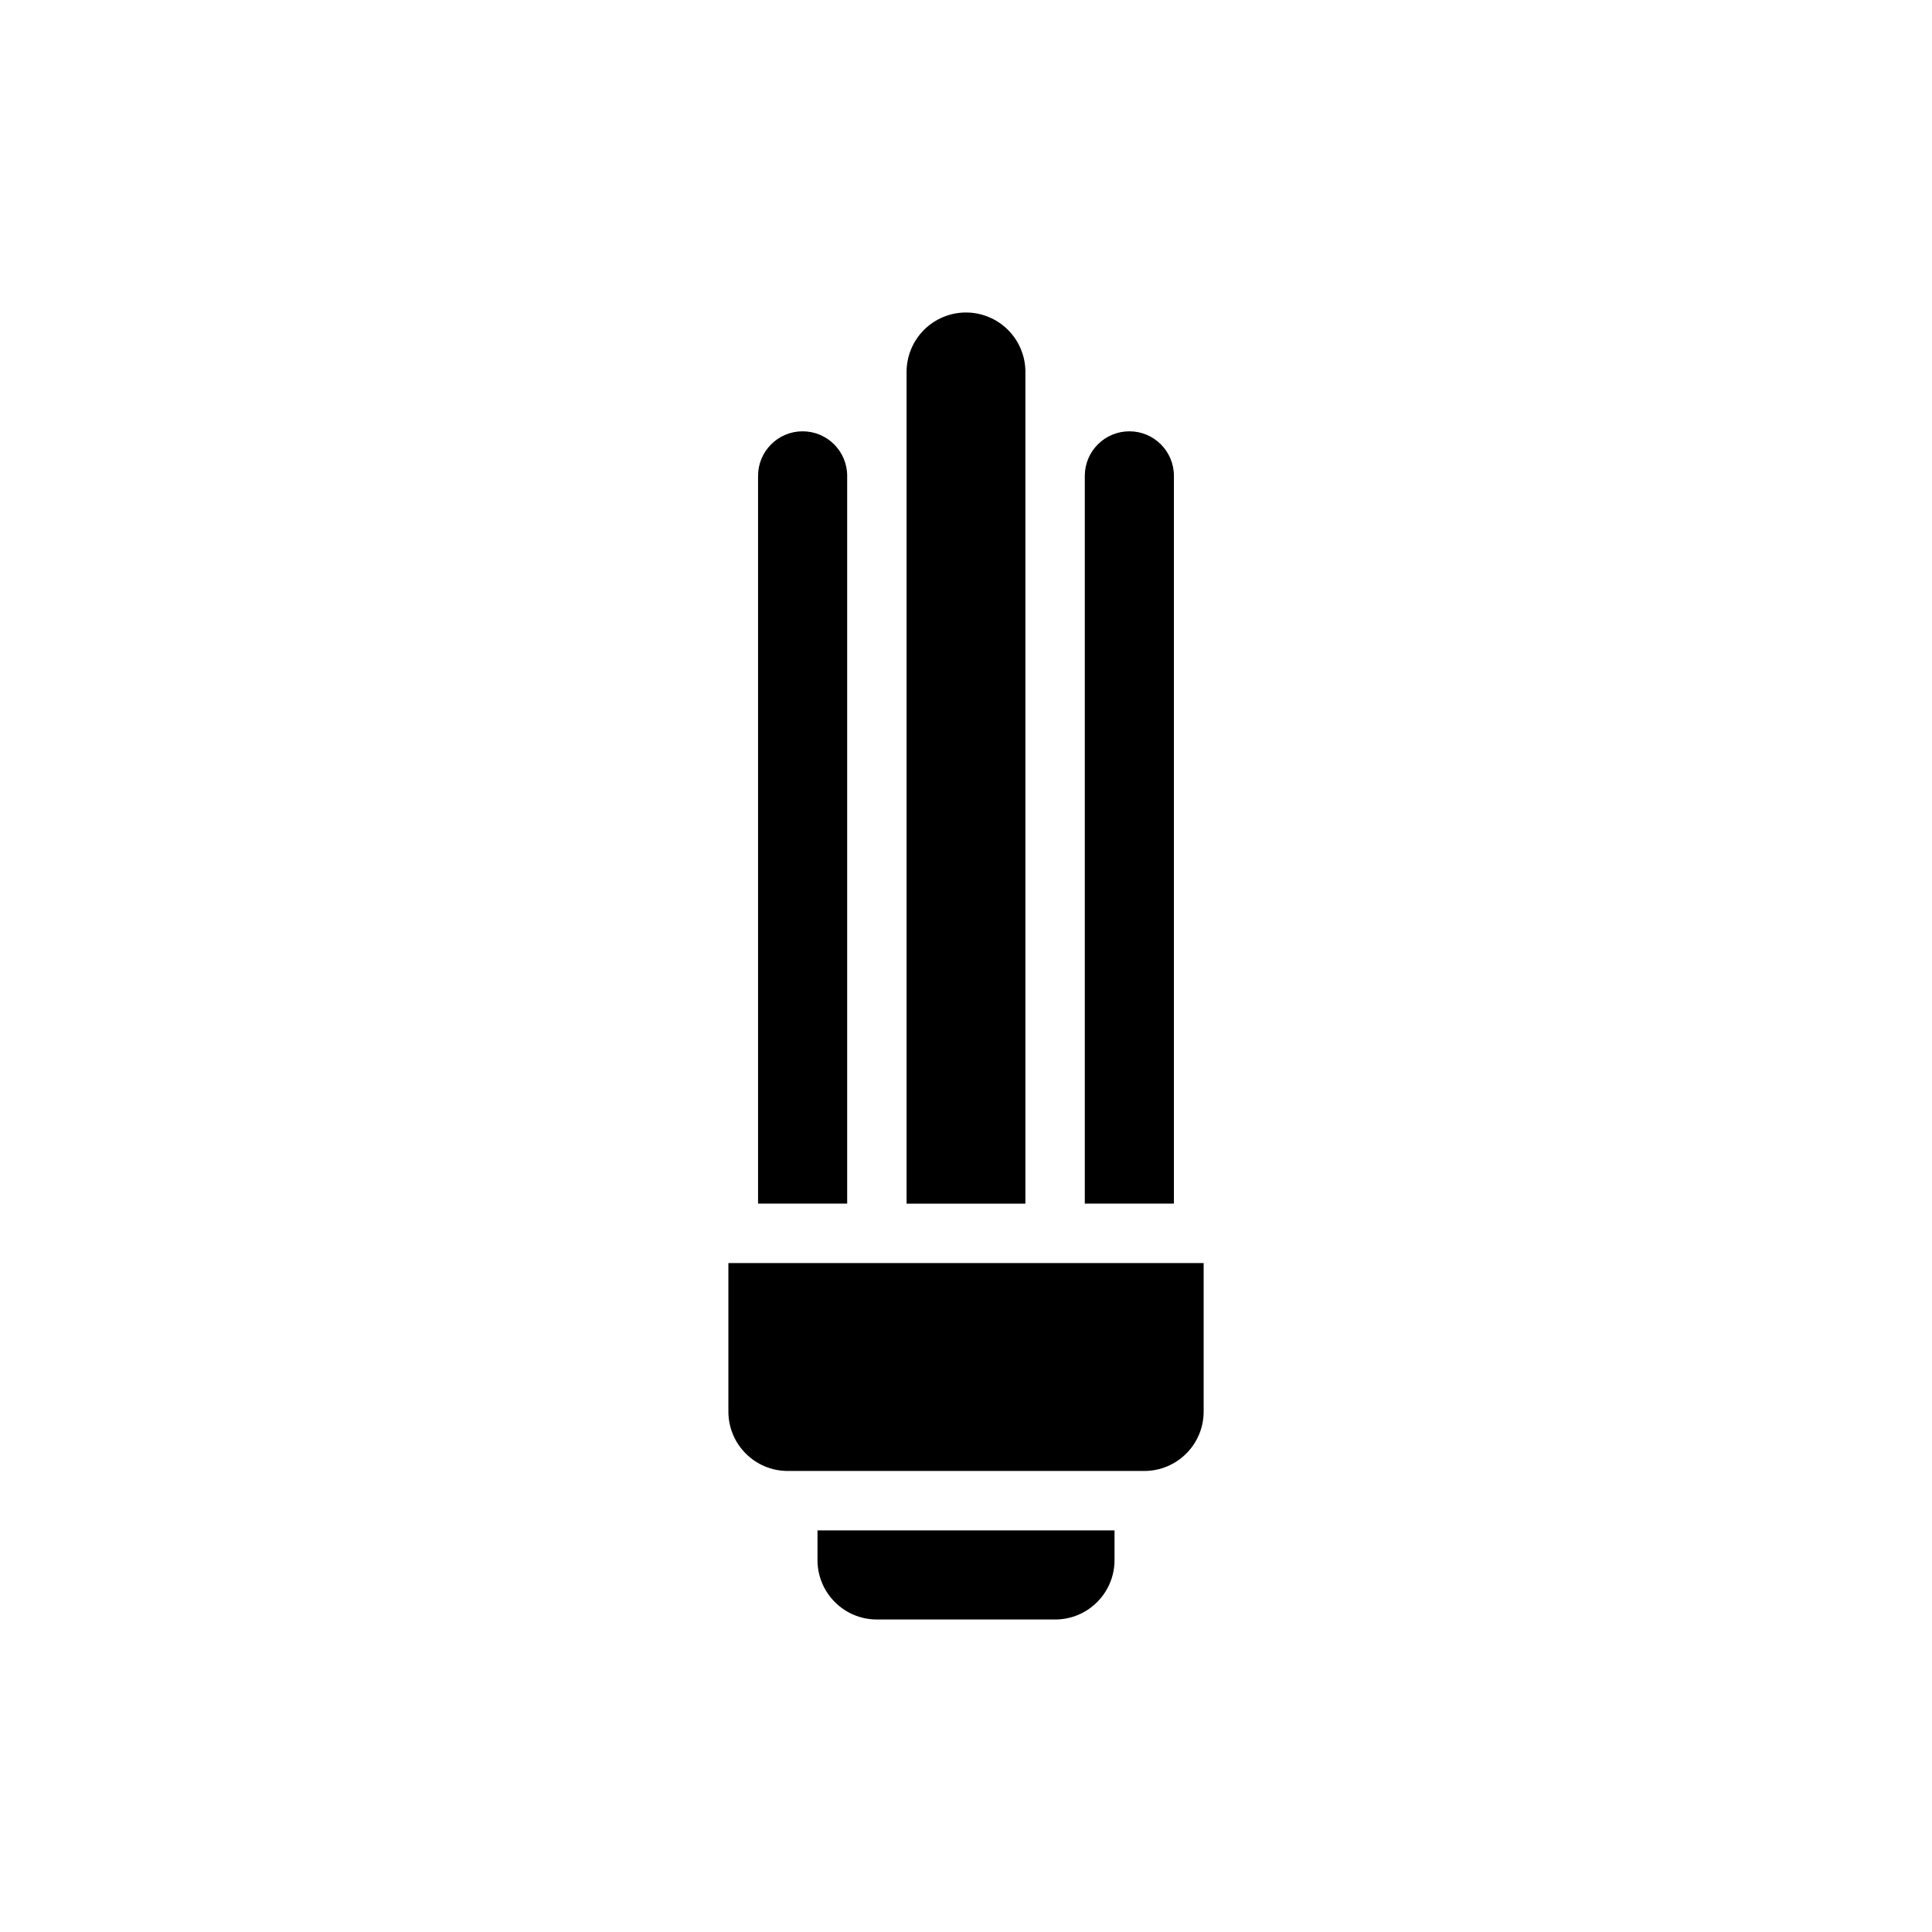 <?xml version="1.0" encoding="UTF-8"?>
<!-- The Best Svg Icon site in the world: iconSvg.co, Visit us! https://iconsvg.co -->
<svg fill="#000000" width="800px" height="800px" version="1.1" viewBox="144 144 512 512" xmlns="http://www.w3.org/2000/svg">
 <g fill-rule="evenodd">
  <path d="m462.98 478.72v39.359c0 8.699-7.047 15.742-15.742 15.742h-94.465c-8.699 0-15.742-7.047-15.742-15.742v-39.359h125.95z"/>
  <path d="m439.36 549.57v7.871c0 8.699-7.047 15.742-15.742 15.742h-47.23c-8.699 0-15.742-7.047-15.742-15.742v-7.871h78.719z"/>
  <path d="m415.74 242.56v220.42h-31.488v-220.42c0-4.172 1.66-8.18 4.613-11.133 2.953-2.953 6.957-4.613 11.133-4.613 4.172 0 8.18 1.66 11.133 4.613 2.953 2.953 4.613 6.957 4.613 11.133z"/>
  <path d="m455.1 270.11v192.86h-23.617v-192.86c0-6.519 5.289-11.809 11.809-11.809s11.809 5.289 11.809 11.809z"/>
  <path d="m368.51 270.11v192.86h-23.617v-192.86c0-6.519 5.289-11.809 11.809-11.809s11.809 5.289 11.809 11.809z"/>
 </g>
</svg>